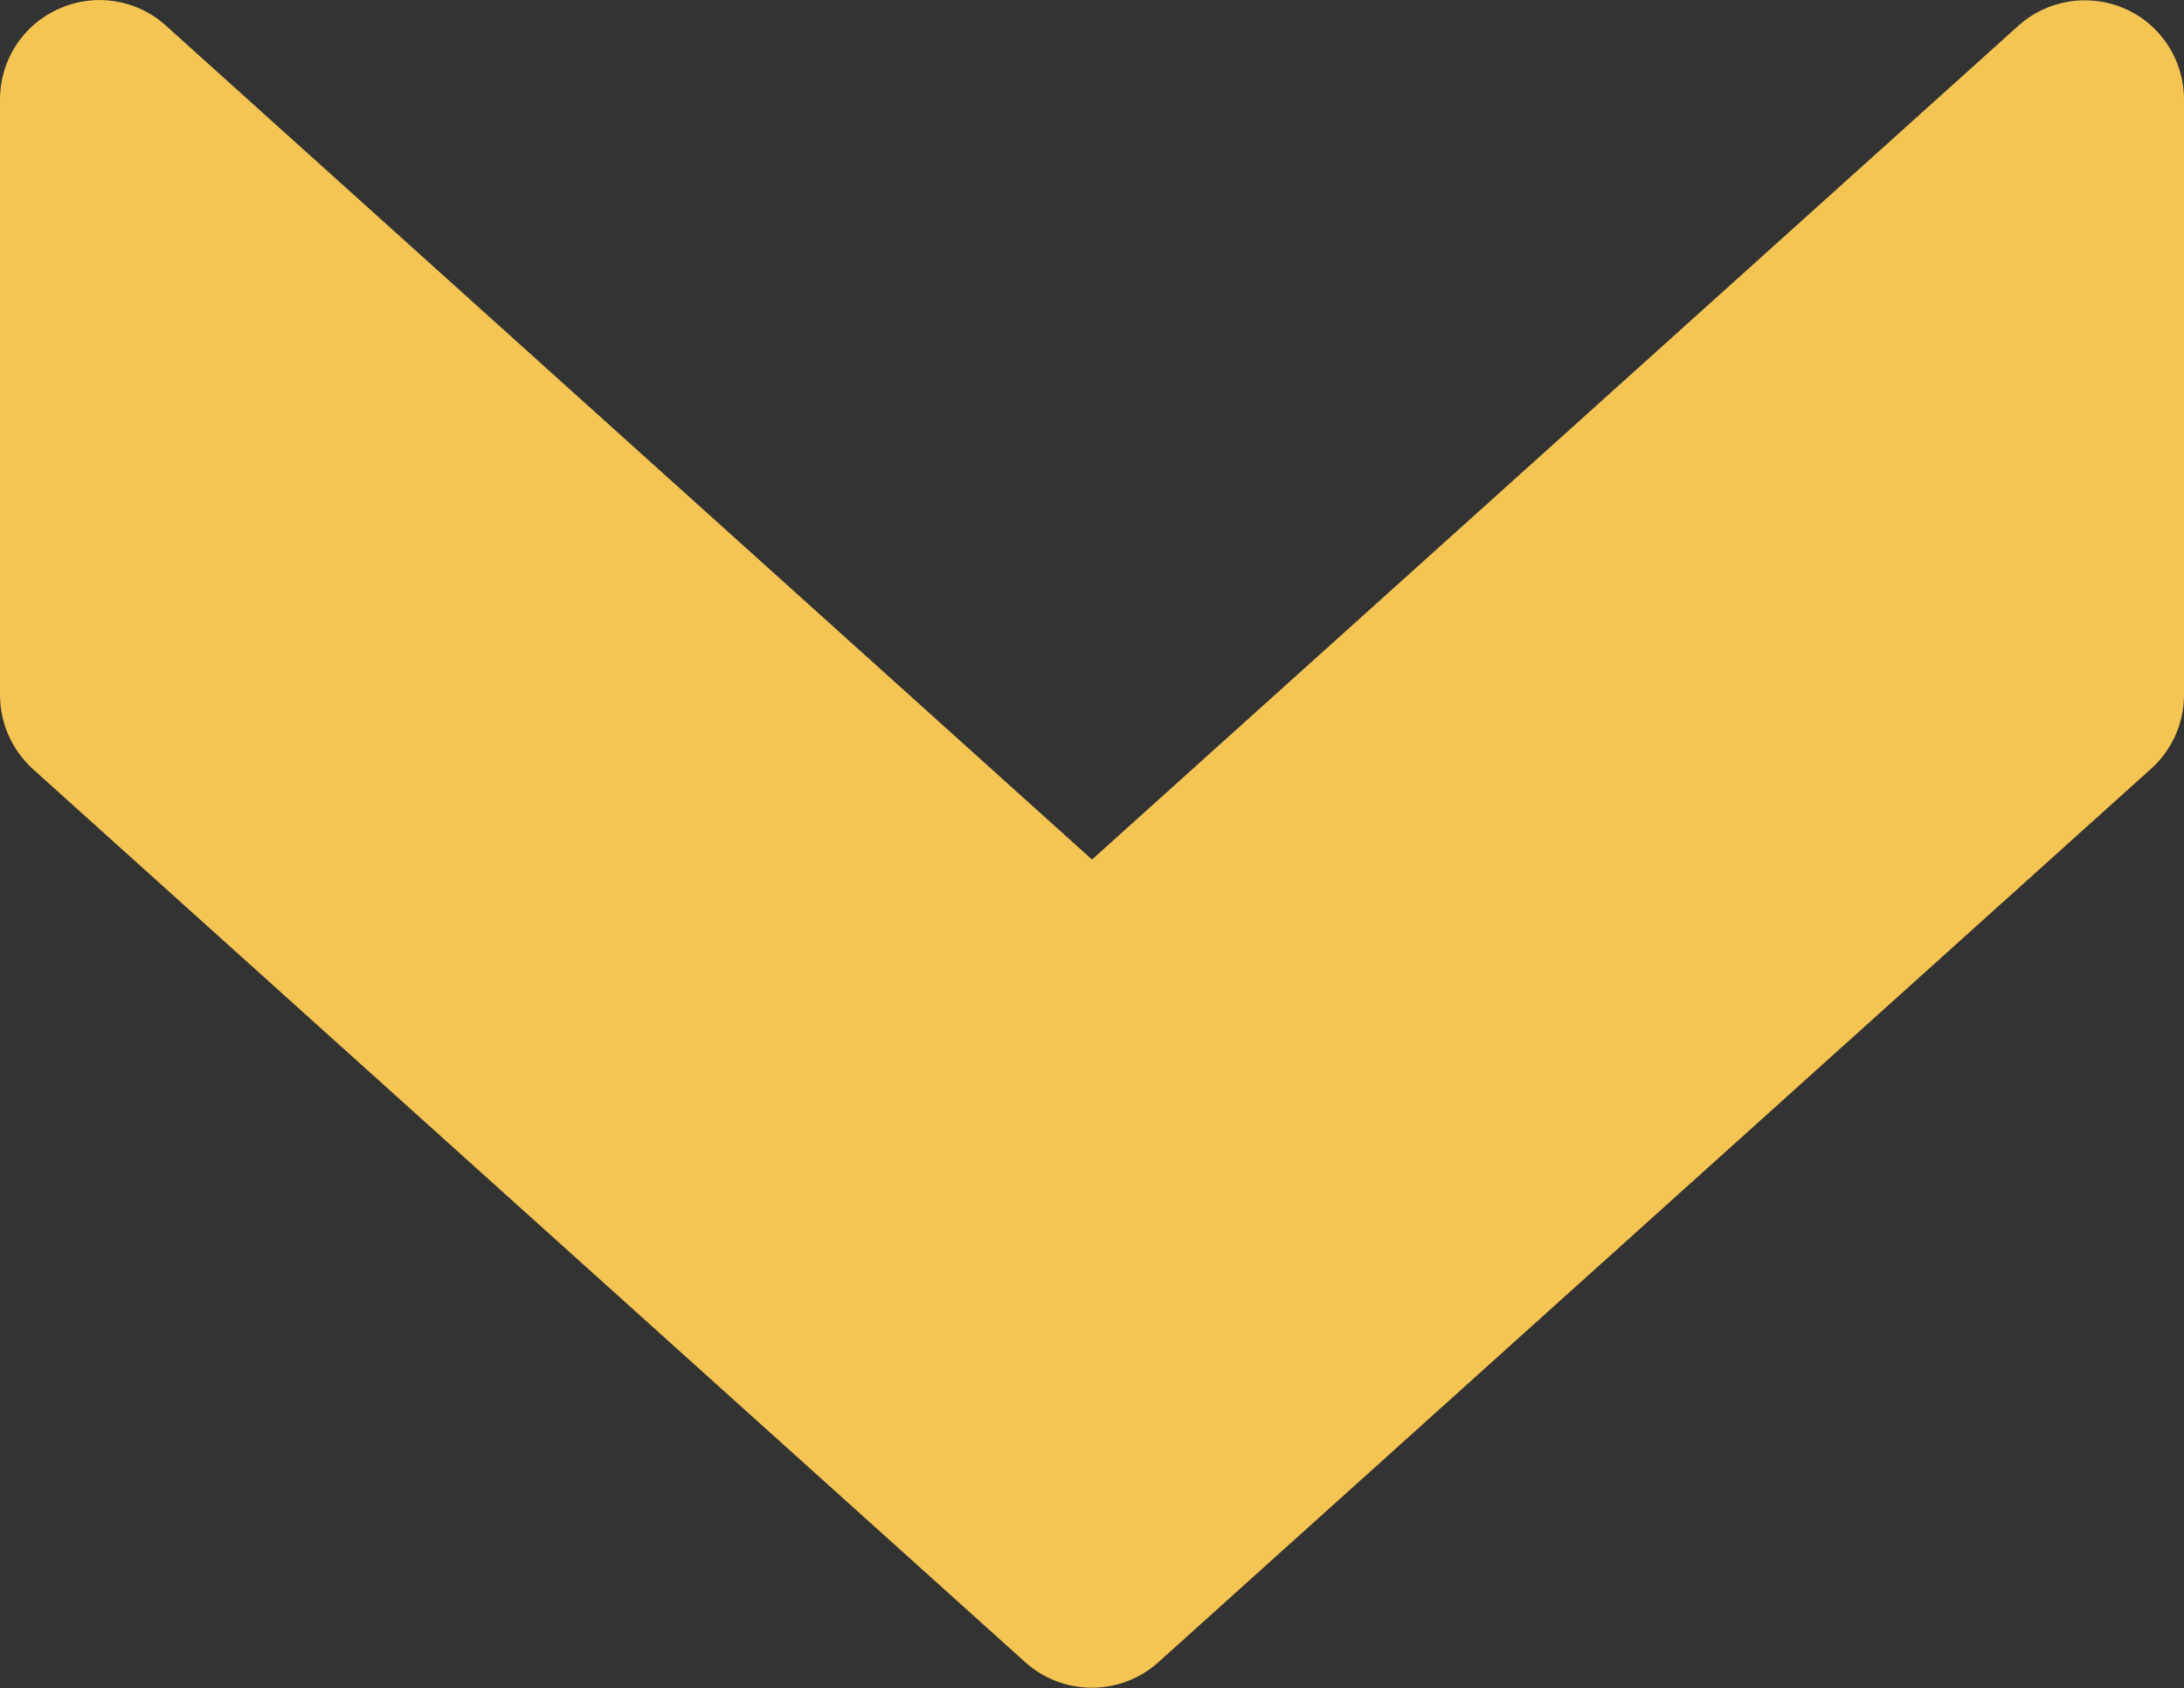 <?xml version="1.0" encoding="UTF-8"?>
<svg id="Layer_1" data-name="Layer 1" xmlns="http://www.w3.org/2000/svg" xmlns:xlink="http://www.w3.org/1999/xlink" viewBox="0 0 61.98 47.9">
  <rect x="0" y="0" width="61.98" height="47.9" fill="#333333" stroke="none"/>
  <defs>
    <style>
      .cls-1 {
        fill: none;
      }

      .cls-2 {
        clip-path: url(#clippath);
      }

      .cls-3 {
        fill: #f5c553;
      }

      .cls-4 {
        fill: #ededed;
      }

      .cls-5 {
        fill: #898989;
      }
    </style>
    <clipPath id="clippath">
      <rect class="cls-1" x="-1163.11" y="-169.33" width="927.13" height="470.54"/>
    </clipPath>
  </defs>
  <g class="cls-2">
    <g>
      <polygon class="cls-5" points="106.5 -11.16 79.24 79.91 45.91 46.43 73.17 -44.64 106.5 -11.16"/>
      <path class="cls-4" d="m-771.32-21.14l20.4,13.38,10.52-8.42,37.26-3.49,38.07,23.95,73.42,6.99,19.44-12.87,24.67,12.13,43.55,3.77L-504.83-.01l44.45,1.11,18.27,20.59,60.2,13.85,22.93,35.62,40.86,4.74,30.87-9.46,20.49,9.58,7.63-15.54,30.77,9.99,81.48-3.61-1.48-13.59,66.63,1.7,39.37,8.11L13.09,40.42l54.54,16.77,39.51-30.78-.63-37.57-33.34-33.48,47.06-14.33,55.2.82,49.08,45.01,37.46-11.05,24.6-20.52,61.23,19.39,26.31,6.89,26.34-13.87,52.46,16.28,15.2-10.36,81.17-13.62,45.22,55,26.35,6.2,11.49-8.35,21.67,11.09,1.4,28.25,11.74,21.74,33.04,6.08,91.58,16.9,38.72-16.45,75.72-7.62,52.45-36.87,30.39,12.36,47.98,1.44,32.51,7,35.03,73.59,24.32,51.69,45.2,14.43,32.03,2.85,16.79,26.07-68.44,1.51-22.91-26.82-21.49,3.1-53.11,18.52c-6.38-1.29-127.55-25.87-136.7-27.92-9.15-2.05-47.19-14.82-49.19-15.49l-60.39,3.72-14.42,28-52.01,16.73-49.84,14.73c-4.74-1.16-94.92-23.12-99.53-22.45-13.35,2.06-61.07,5.69-63.58,5.88l-4.66,25.75c-2.63-.16-52.54-3.26-57.66-4.21-5.06-.95-21.67-11.09-28.84-10.06-7.16,1.03-49.74,6.34-52.77,6.78-3.1.45-49.29,3.12-51.73,3.26l-41.74-5.66-68.67,9.92-200.09-27.98-120.3,1.05c-2.08.54-41.56,10.84-61.61,13.73-4.98.72-8.63.95-9.99.4-6.82-2.81-50.23-13.2-52.52-13.75-1.7.75-34.12,14.94-36.47,19.07-2.44,4.09-22.29,12.91-23.34,13.38l-159.48,5.5-59.19-24.11-274.66,14.61-14.53-22.57,12.25-43.63c-.56-.48-11.22-9.65-17.42-8.76-6.13.88-42.67,6.17-44.6,6.44l-73.38-19.53-102.14,23.55-15.57,9.78-33.18-7.16-33.85,6.15,10.45-38.54,29.94,15.16,4.48-11.34,18.63-11.49-19.24-28.56,19.32-6.58,13.46,15.65,17.61-15.71-30.32-47.09,11.97-37.5-1.94-16.05,22.33-3.23,13.65,20,22.1-8.83-1.75-9.18,39.61-5.09,28.85,9.63,5.29-11.41,26.17-5.04,29.45,18.34,41.1-5.31-6.14-31.77,28.46-4.11Z"/>
    </g>
  </g>
  <path class="cls-3" d="m32.87,47.17l28.17-25.35c.6-.54.94-1.3.94-2.1V2.82c0-1.11-.65-2.12-1.67-2.57-1.02-.45-2.21-.26-3.03.48l-26.29,23.66L4.7.72C3.88-.02,2.69-.21,1.67.25.65.7,0,1.71,0,2.82v16.9c0,.8.34,1.56.93,2.1l28.17,25.35c1.07.96,2.7.96,3.77,0Z"/>
</svg>